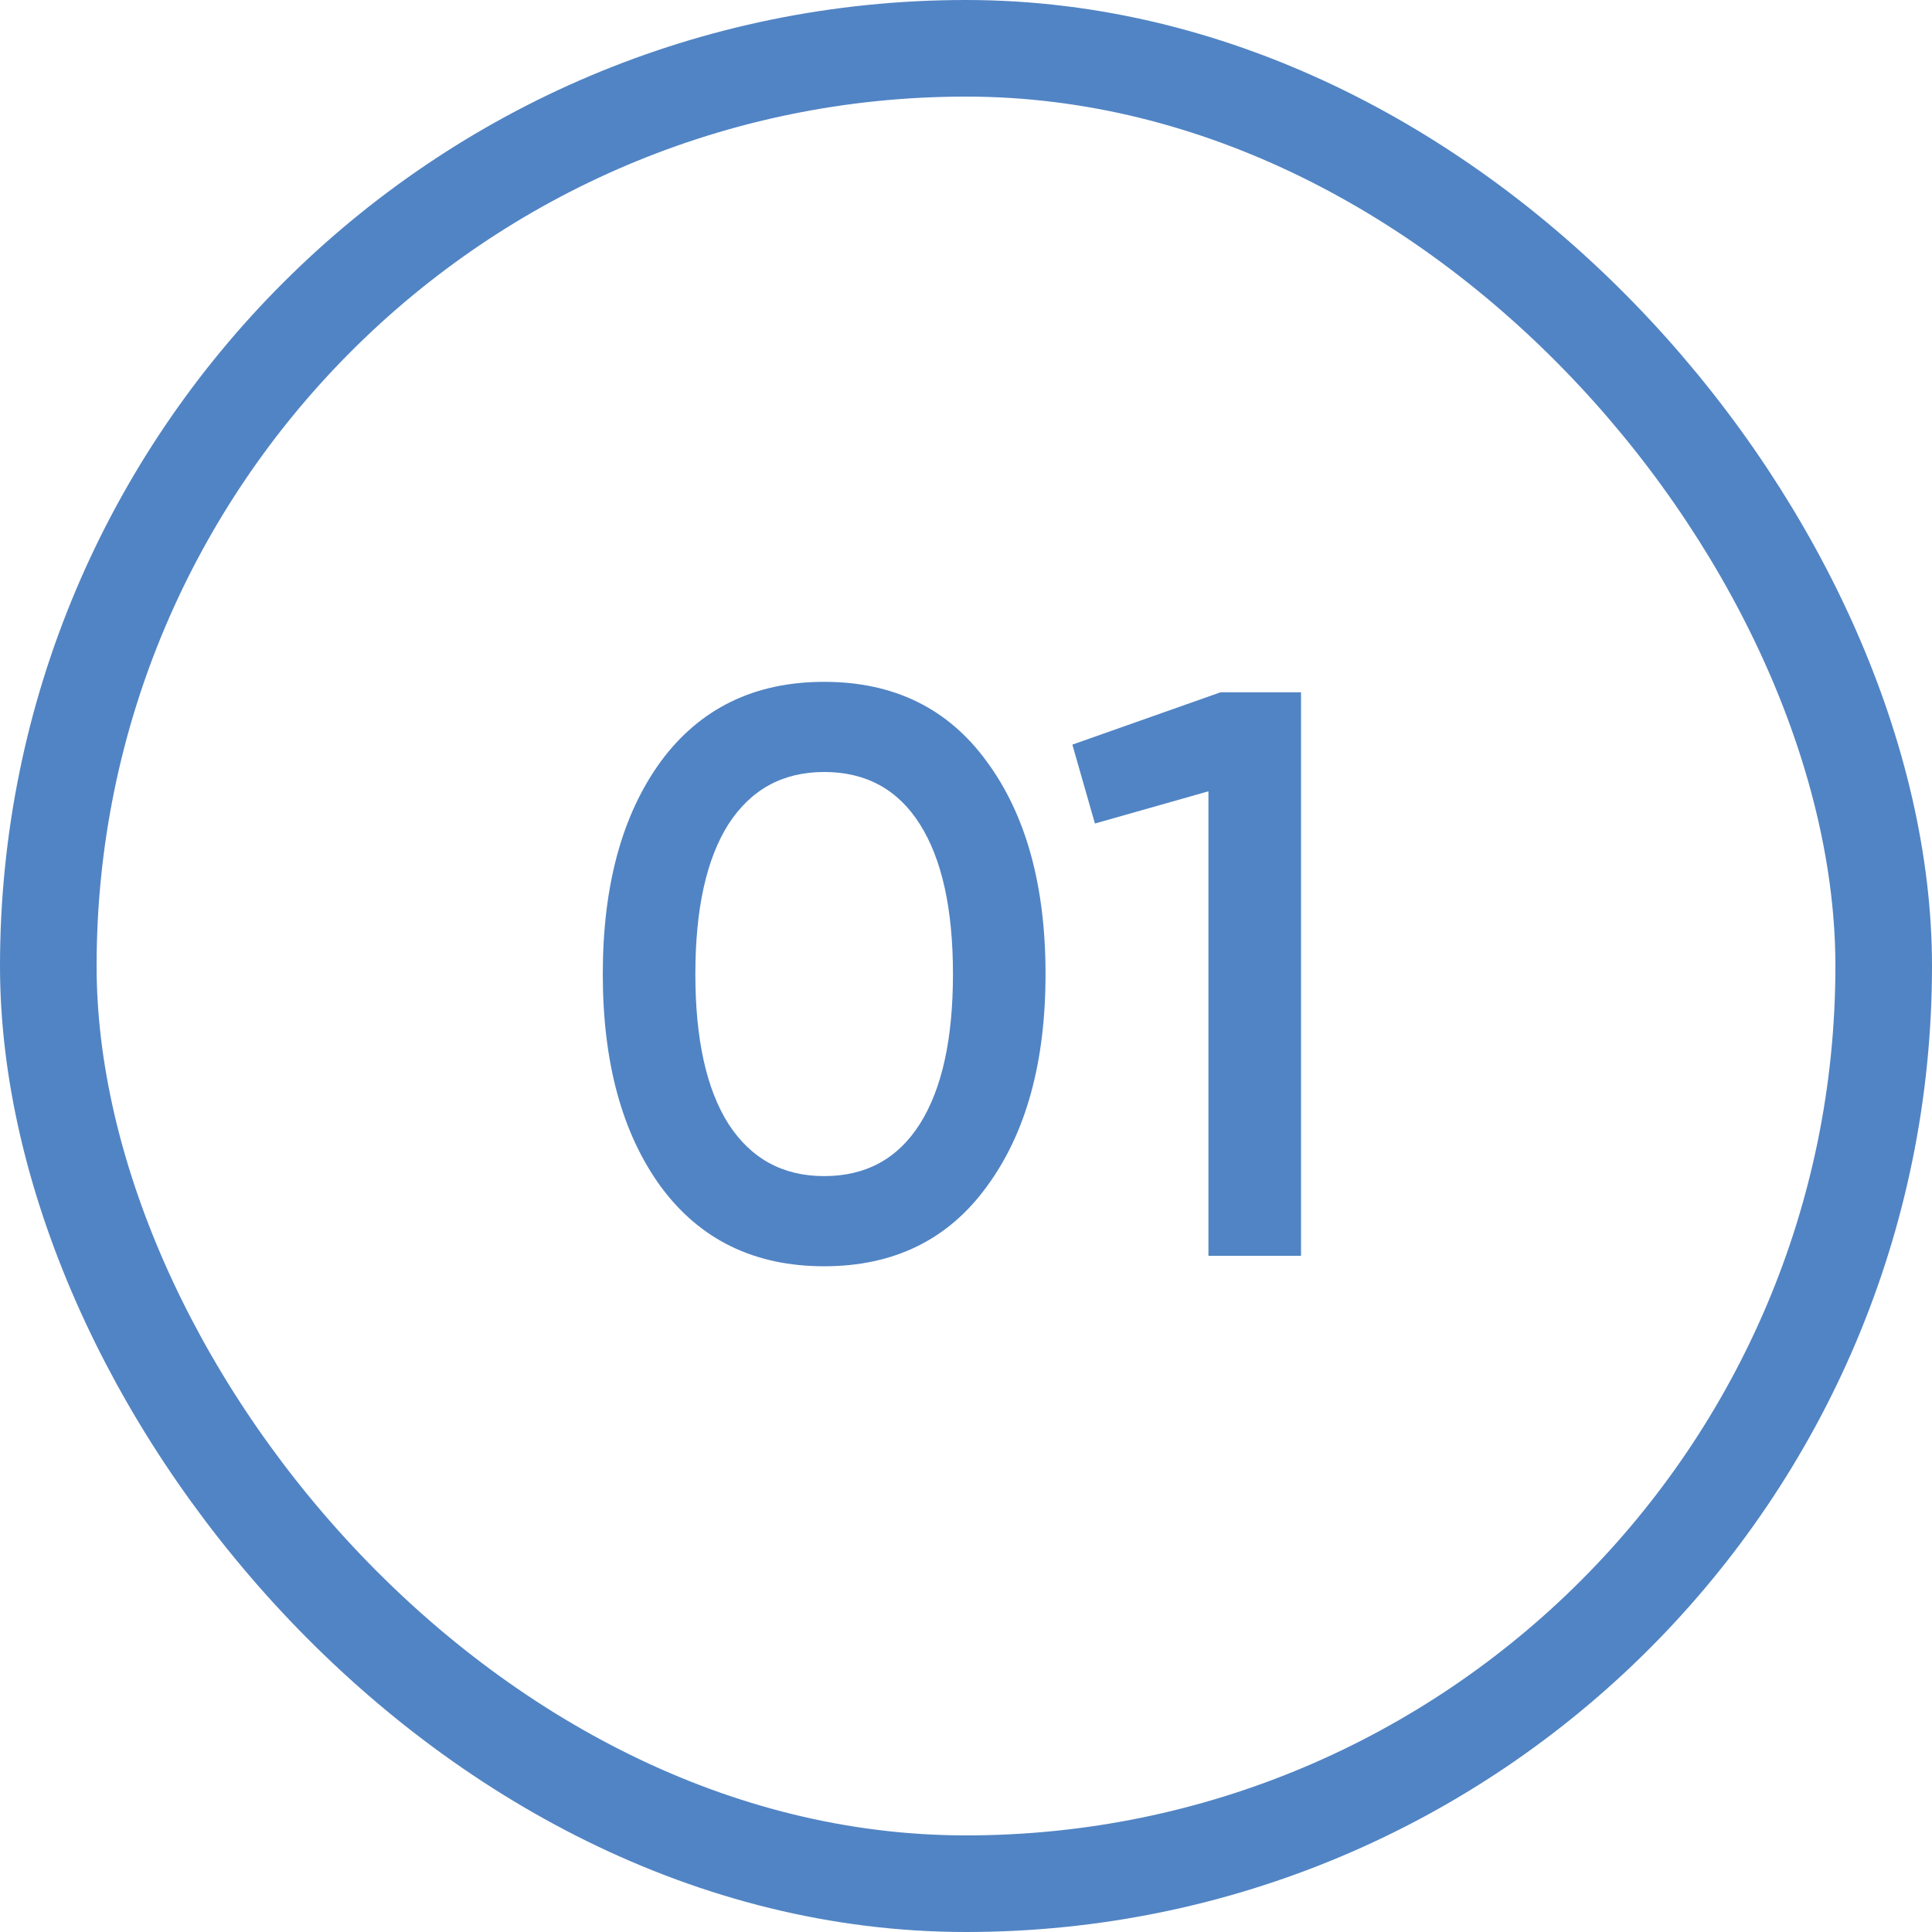 <svg width="60" height="60" viewBox="0 0 60 60" fill="none" xmlns="http://www.w3.org/2000/svg">
<rect x="1.5" y="1.5" width="57" height="57" rx="28.5" stroke="#5184C4" stroke-width="3"/>
<path d="M30.645 36.85C29.445 38.5 27.761 39.325 25.595 39.325C23.428 39.325 21.736 38.5 20.52 36.85C19.32 35.2 18.72 33 18.72 30.25C18.72 27.5 19.32 25.3 20.52 23.65C21.736 22 23.428 21.175 25.595 21.175C27.761 21.175 29.445 22 30.645 23.65C31.861 25.3 32.47 27.5 32.47 30.25C32.47 33 31.861 35.2 30.645 36.85ZM25.595 36.525C26.895 36.525 27.886 35.983 28.57 34.9C29.253 33.817 29.595 32.267 29.595 30.25C29.595 28.233 29.253 26.683 28.57 25.6C27.886 24.517 26.895 23.975 25.595 23.975C24.311 23.975 23.32 24.517 22.62 25.6C21.936 26.683 21.595 28.233 21.595 30.25C21.595 32.267 21.936 33.817 22.62 34.9C23.32 35.983 24.311 36.525 25.595 36.525ZM37.904 21.5H40.404V39H37.529V24.575L34.004 25.575L33.303 23.125L37.904 21.5Z" fill="#5184C4"/>
</svg>

